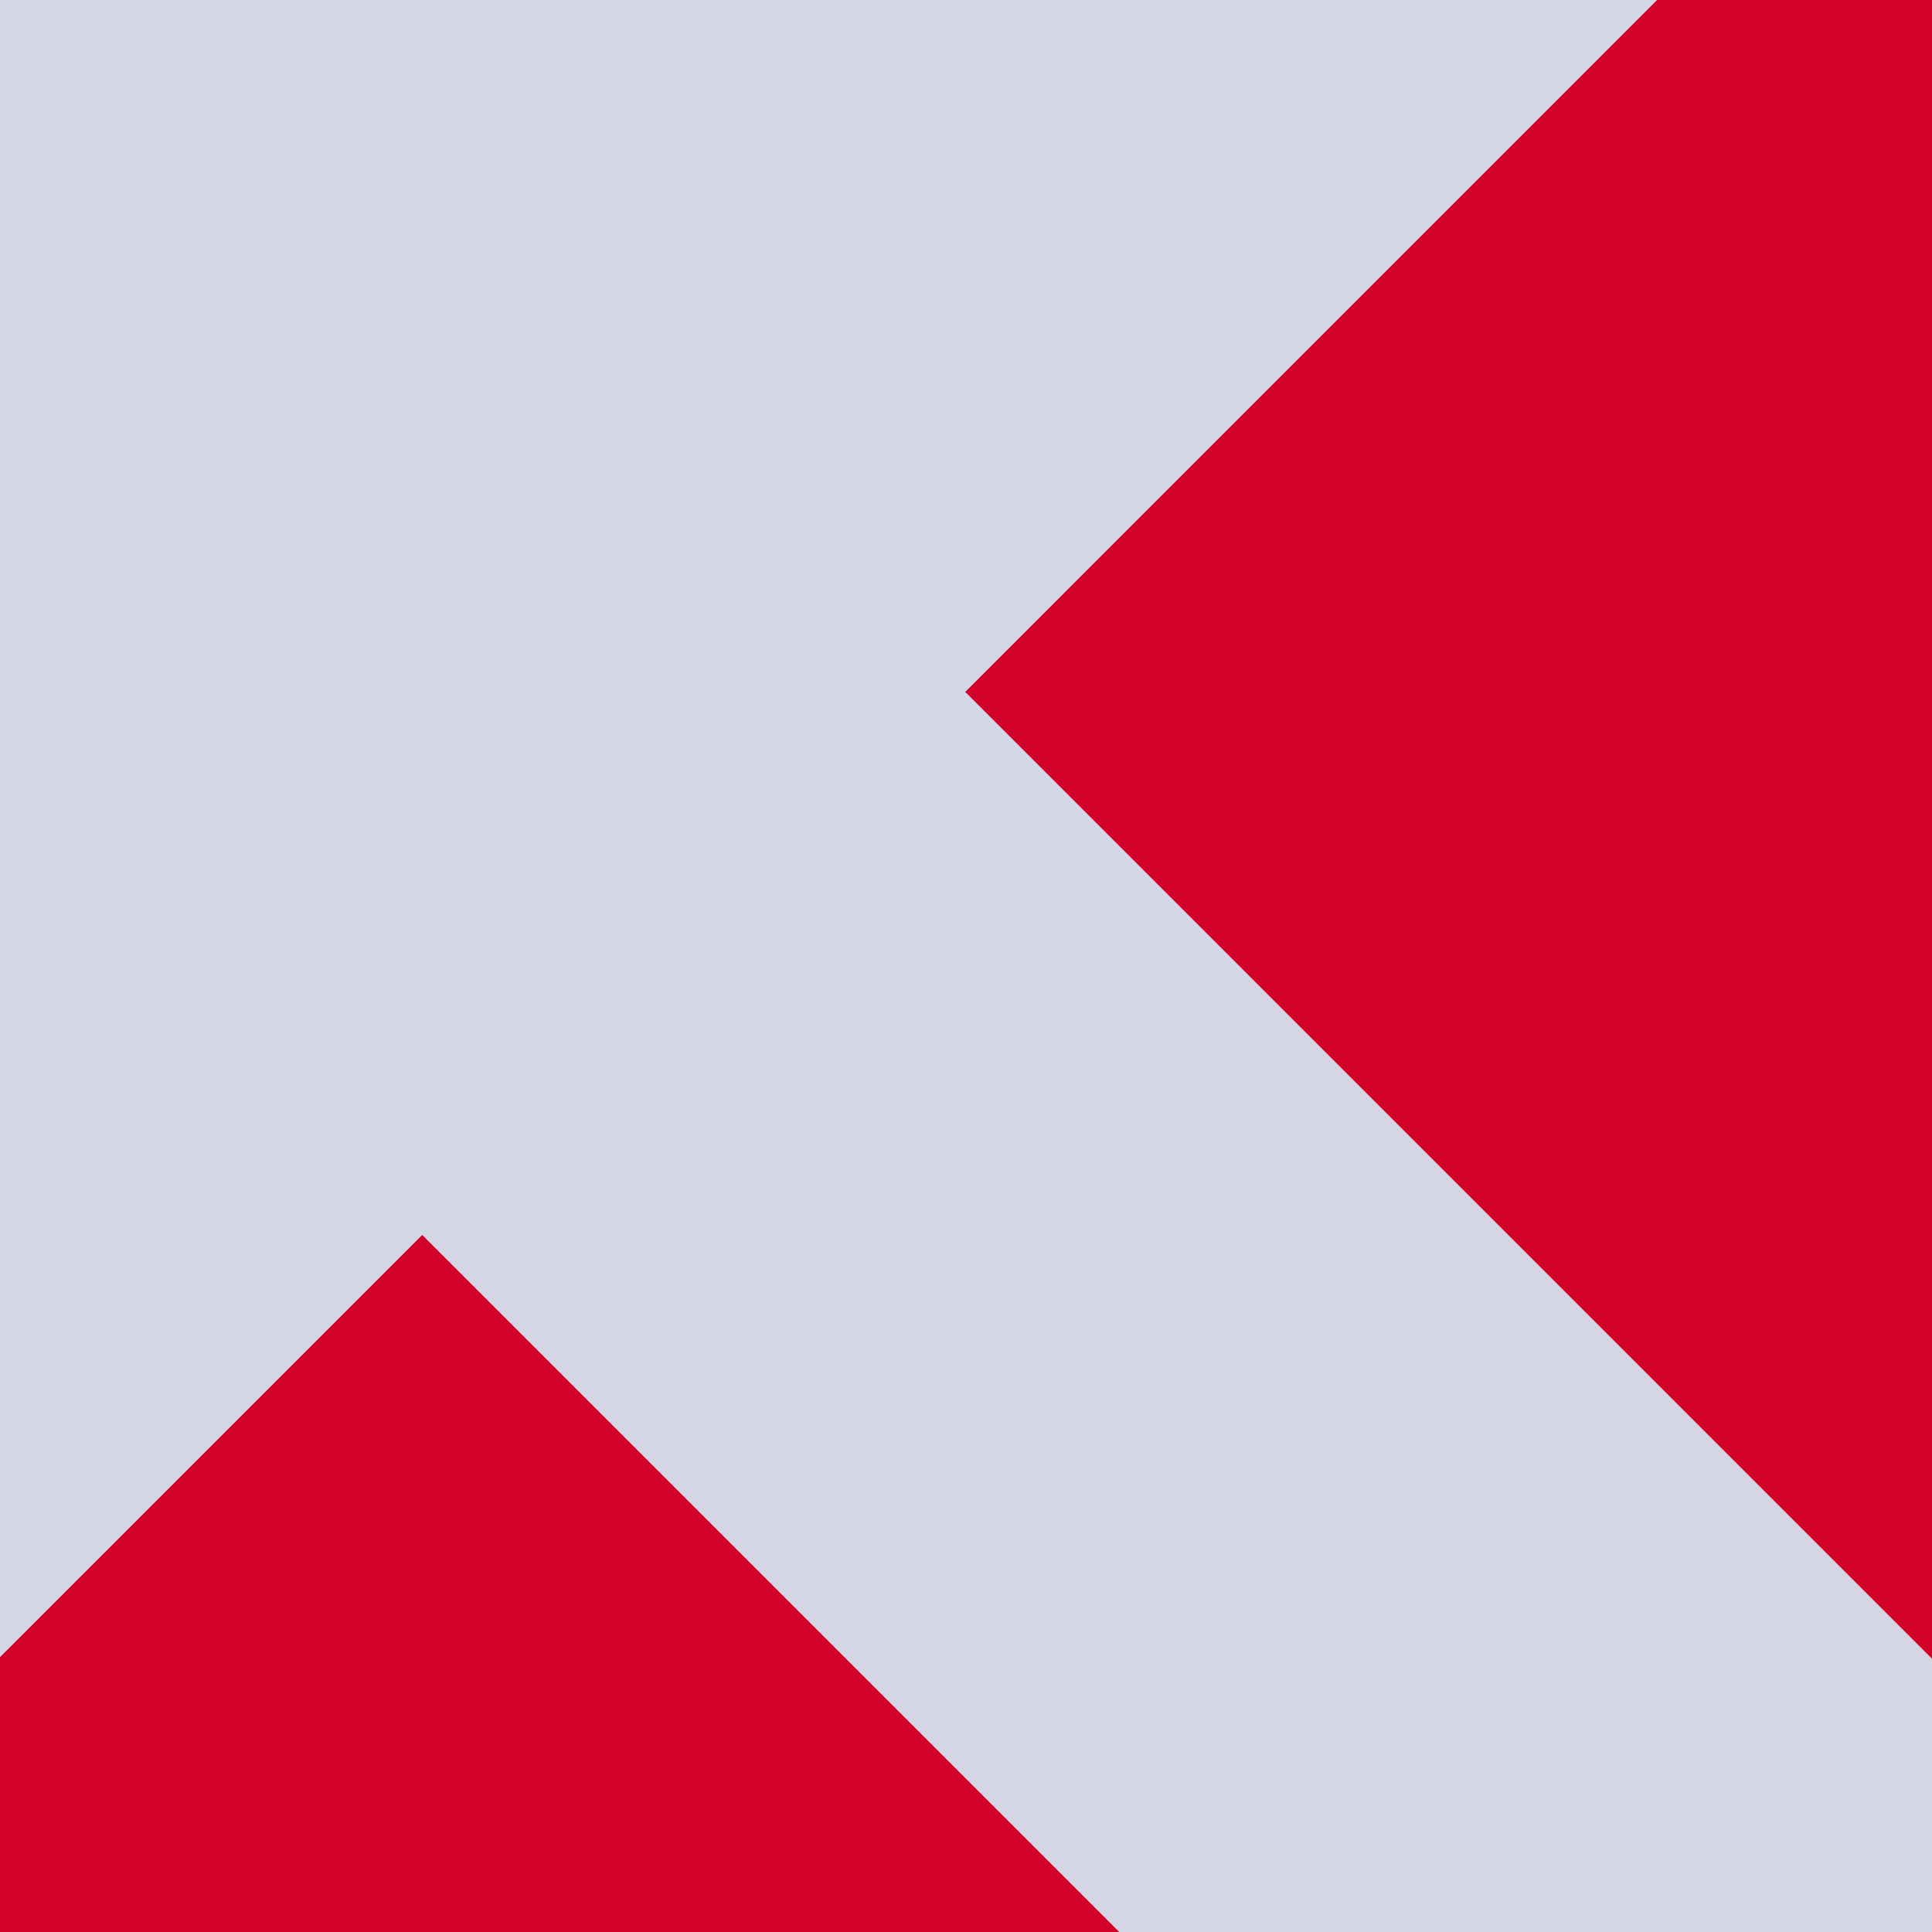 <?xml version="1.0" encoding="UTF-8" standalone="no"?>
<svg
   xmlns:dc="http://purl.org/dc/elements/1.1/"
   xmlns:cc="http://creativecommons.org/ns#"
   xmlns:rdf="http://www.w3.org/1999/02/22-rdf-syntax-ns#"
   xmlns:svg="http://www.w3.org/2000/svg"
   xmlns="http://www.w3.org/2000/svg"
   xmlns:sodipodi="http://sodipodi.sourceforge.net/DTD/sodipodi-0.dtd"
   xmlns:inkscape="http://www.inkscape.org/namespaces/inkscape"
   version="1.1"
   id="Capa_1"
   x="0px"
   y="0px"
   viewBox="0 0 400 400"
   xml:space="preserve"
   sodipodi:docname="FLECHA_4.svg"
   width="400"
   height="400"
   inkscape:version="1.0.1 (3bc2e813f5, 2020-09-07)"><defs
   id="defs243" /><sodipodi:namedview
   pagecolor="#ffffff"
   bordercolor="#666666"
   borderopacity="1"
   objecttolerance="10"
   gridtolerance="10"
   guidetolerance="10"
   inkscape:pageopacity="0"
   inkscape:pageshadow="2"
   inkscape:window-width="1280"
   inkscape:window-height="960"
   id="namedview241"
   showgrid="false"
   fit-margin-top="0"
   fit-margin-left="0"
   fit-margin-right="0"
   fit-margin-bottom="0"
   inkscape:pagecheckerboard="true"
   inkscape:zoom="1.0253048"
   inkscape:cx="135.15091"
   inkscape:cy="283.58585"
   inkscape:window-x="0"
   inkscape:window-y="0"
   inkscape:window-maximized="1"
   inkscape:current-layer="Capa_1" />
<style
   type="text/css"
   id="style2">
	.st0{clip-path:url(#SVGID_2_);fill:#D4D7E3;}
</style>

<g
   id="g1111"
   transform="translate(-88.705,-35.93)"><path
     id="rect1098"
     style="fill:#d3002a;fill-opacity:1;stroke-width:6.362;stroke-linejoin:round;stroke-miterlimit:1"
     d="M 431.744,35.93 88.705,378.973 v 56.957 H 320.748 l -35.066,-35.148 170.922,-53.195 32.102,32.041 V 35.93 Z" /><path
     id="path1070"
     style="fill:#d4d7e3;fill-opacity:1;stroke-width:4.721;stroke-linejoin:round;stroke-miterlimit:1"
     d="M 88.705,35.93 V 378.974 l 15.399,-15.399 71.987,-71.983 72.17,72.17 72.168,72.168 h 112.43 55.846 v -56.584 L 416.905,307.545 288.521,179.159 360.134,107.543 431.745,35.93 h -199.812 z" /></g></svg>
